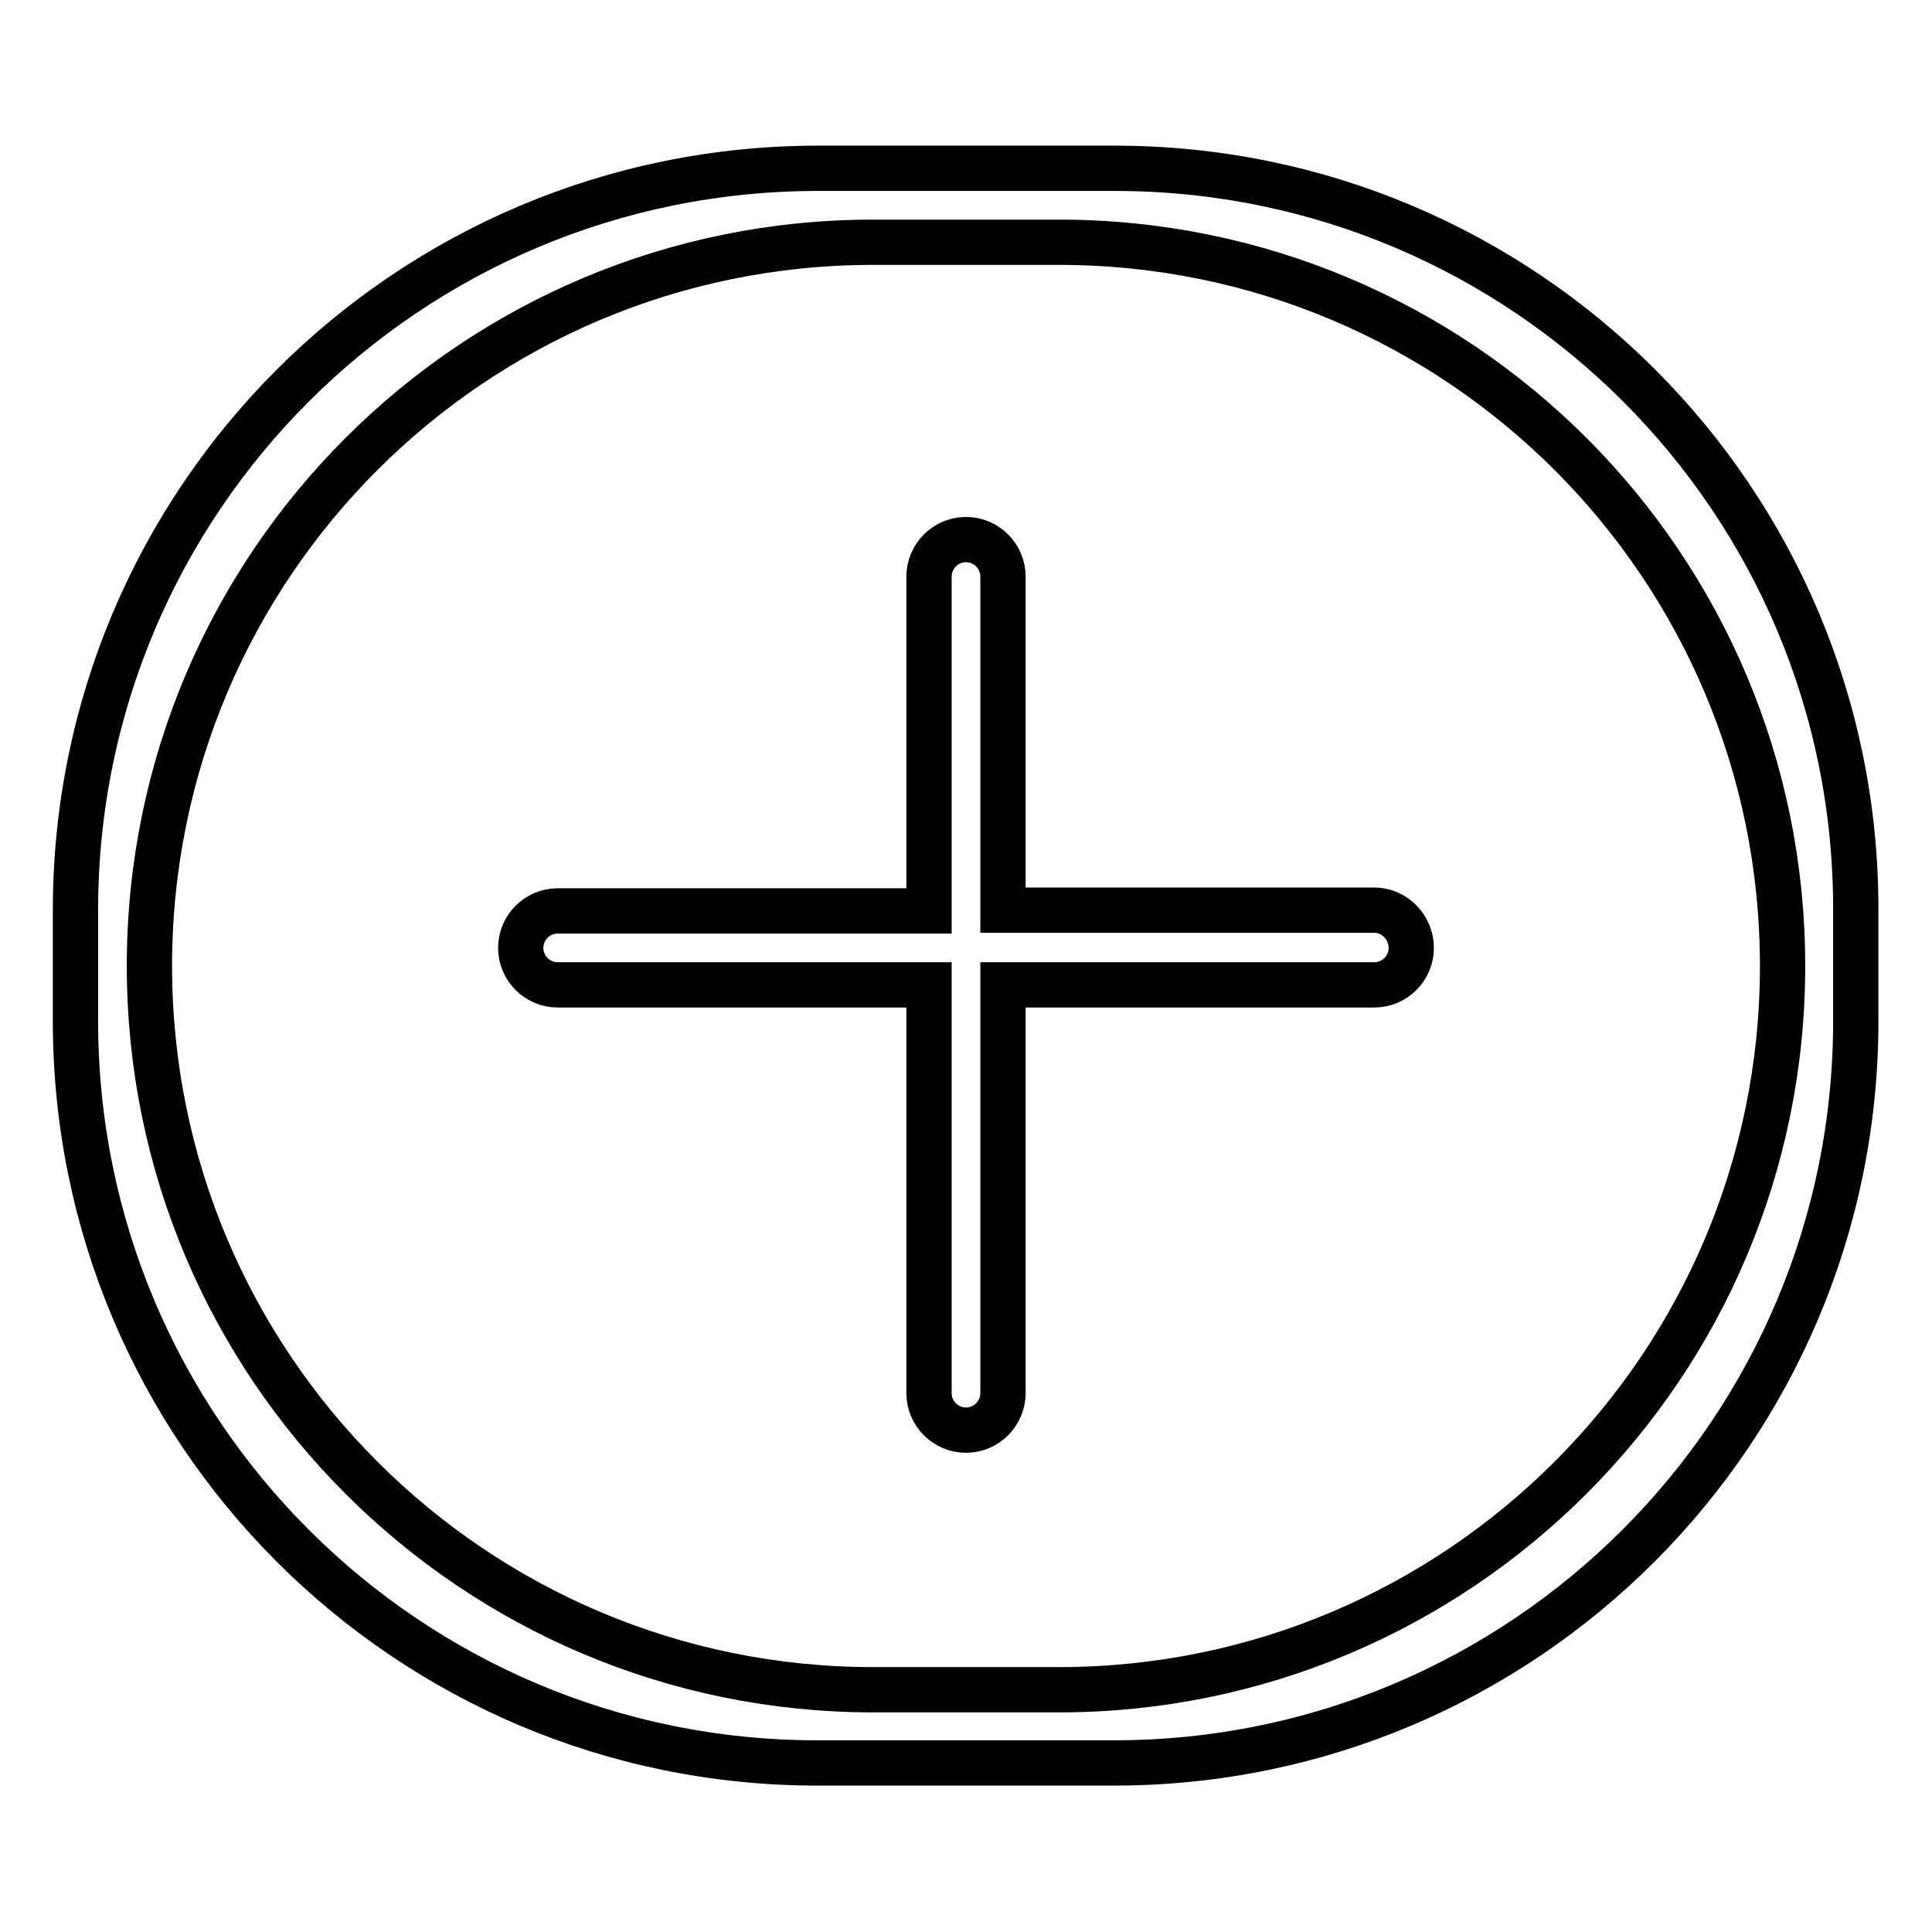 <?xml version="1.0" encoding="utf-8"?>
<!-- Svg Vector Icons : http://www.onlinewebfonts.com/icon -->
<!DOCTYPE svg PUBLIC "-//W3C//DTD SVG 1.1//EN" "http://www.w3.org/Graphics/SVG/1.1/DTD/svg11.dtd">
<svg version="1.1" xmlns="http://www.w3.org/2000/svg" xmlns:xlink="http://www.w3.org/1999/xlink" x="0px" y="0px" viewBox="0 0 256 256" enable-background="new 0 0 256 256" xml:space="preserve">
<g> <path stroke-width="6" fill-opacity="0" stroke="#000000"  d="M182.1,120.6h-49.2V76.4c0-2.7-2.2-4.9-4.9-4.9c-2.7,0-4.9,2.2-4.9,4.9v44.3H73.9c-2.7,0-4.9,2.2-4.9,4.9 c0,2.7,2.2,4.9,4.9,4.9h49.2v54.1c0,2.7,2.2,4.9,4.9,4.9c2.7,0,4.9-2.2,4.9-4.9v-54.1h49.2c2.7,0,4.9-2.2,4.9-4.9 S184.8,120.6,182.1,120.6L182.1,120.6z M147.7,22.3h-39.3C54,22.3,10,66.3,10,120.6v14.7c0,54.3,44,98.3,98.3,98.3h39.3 c54.3,0,98.3-44,98.3-98.3v-14.7C246,66.3,202,22.3,147.7,22.3L147.7,22.3z M140.3,223.9h-24.6c-52.9,0-95.9-42.9-95.9-95.9 c0-53,42.9-95.9,95.9-95.9h24.6c53,0,95.9,42.9,95.9,95.9C236.2,181,193.2,223.9,140.3,223.9z"/></g>
</svg>